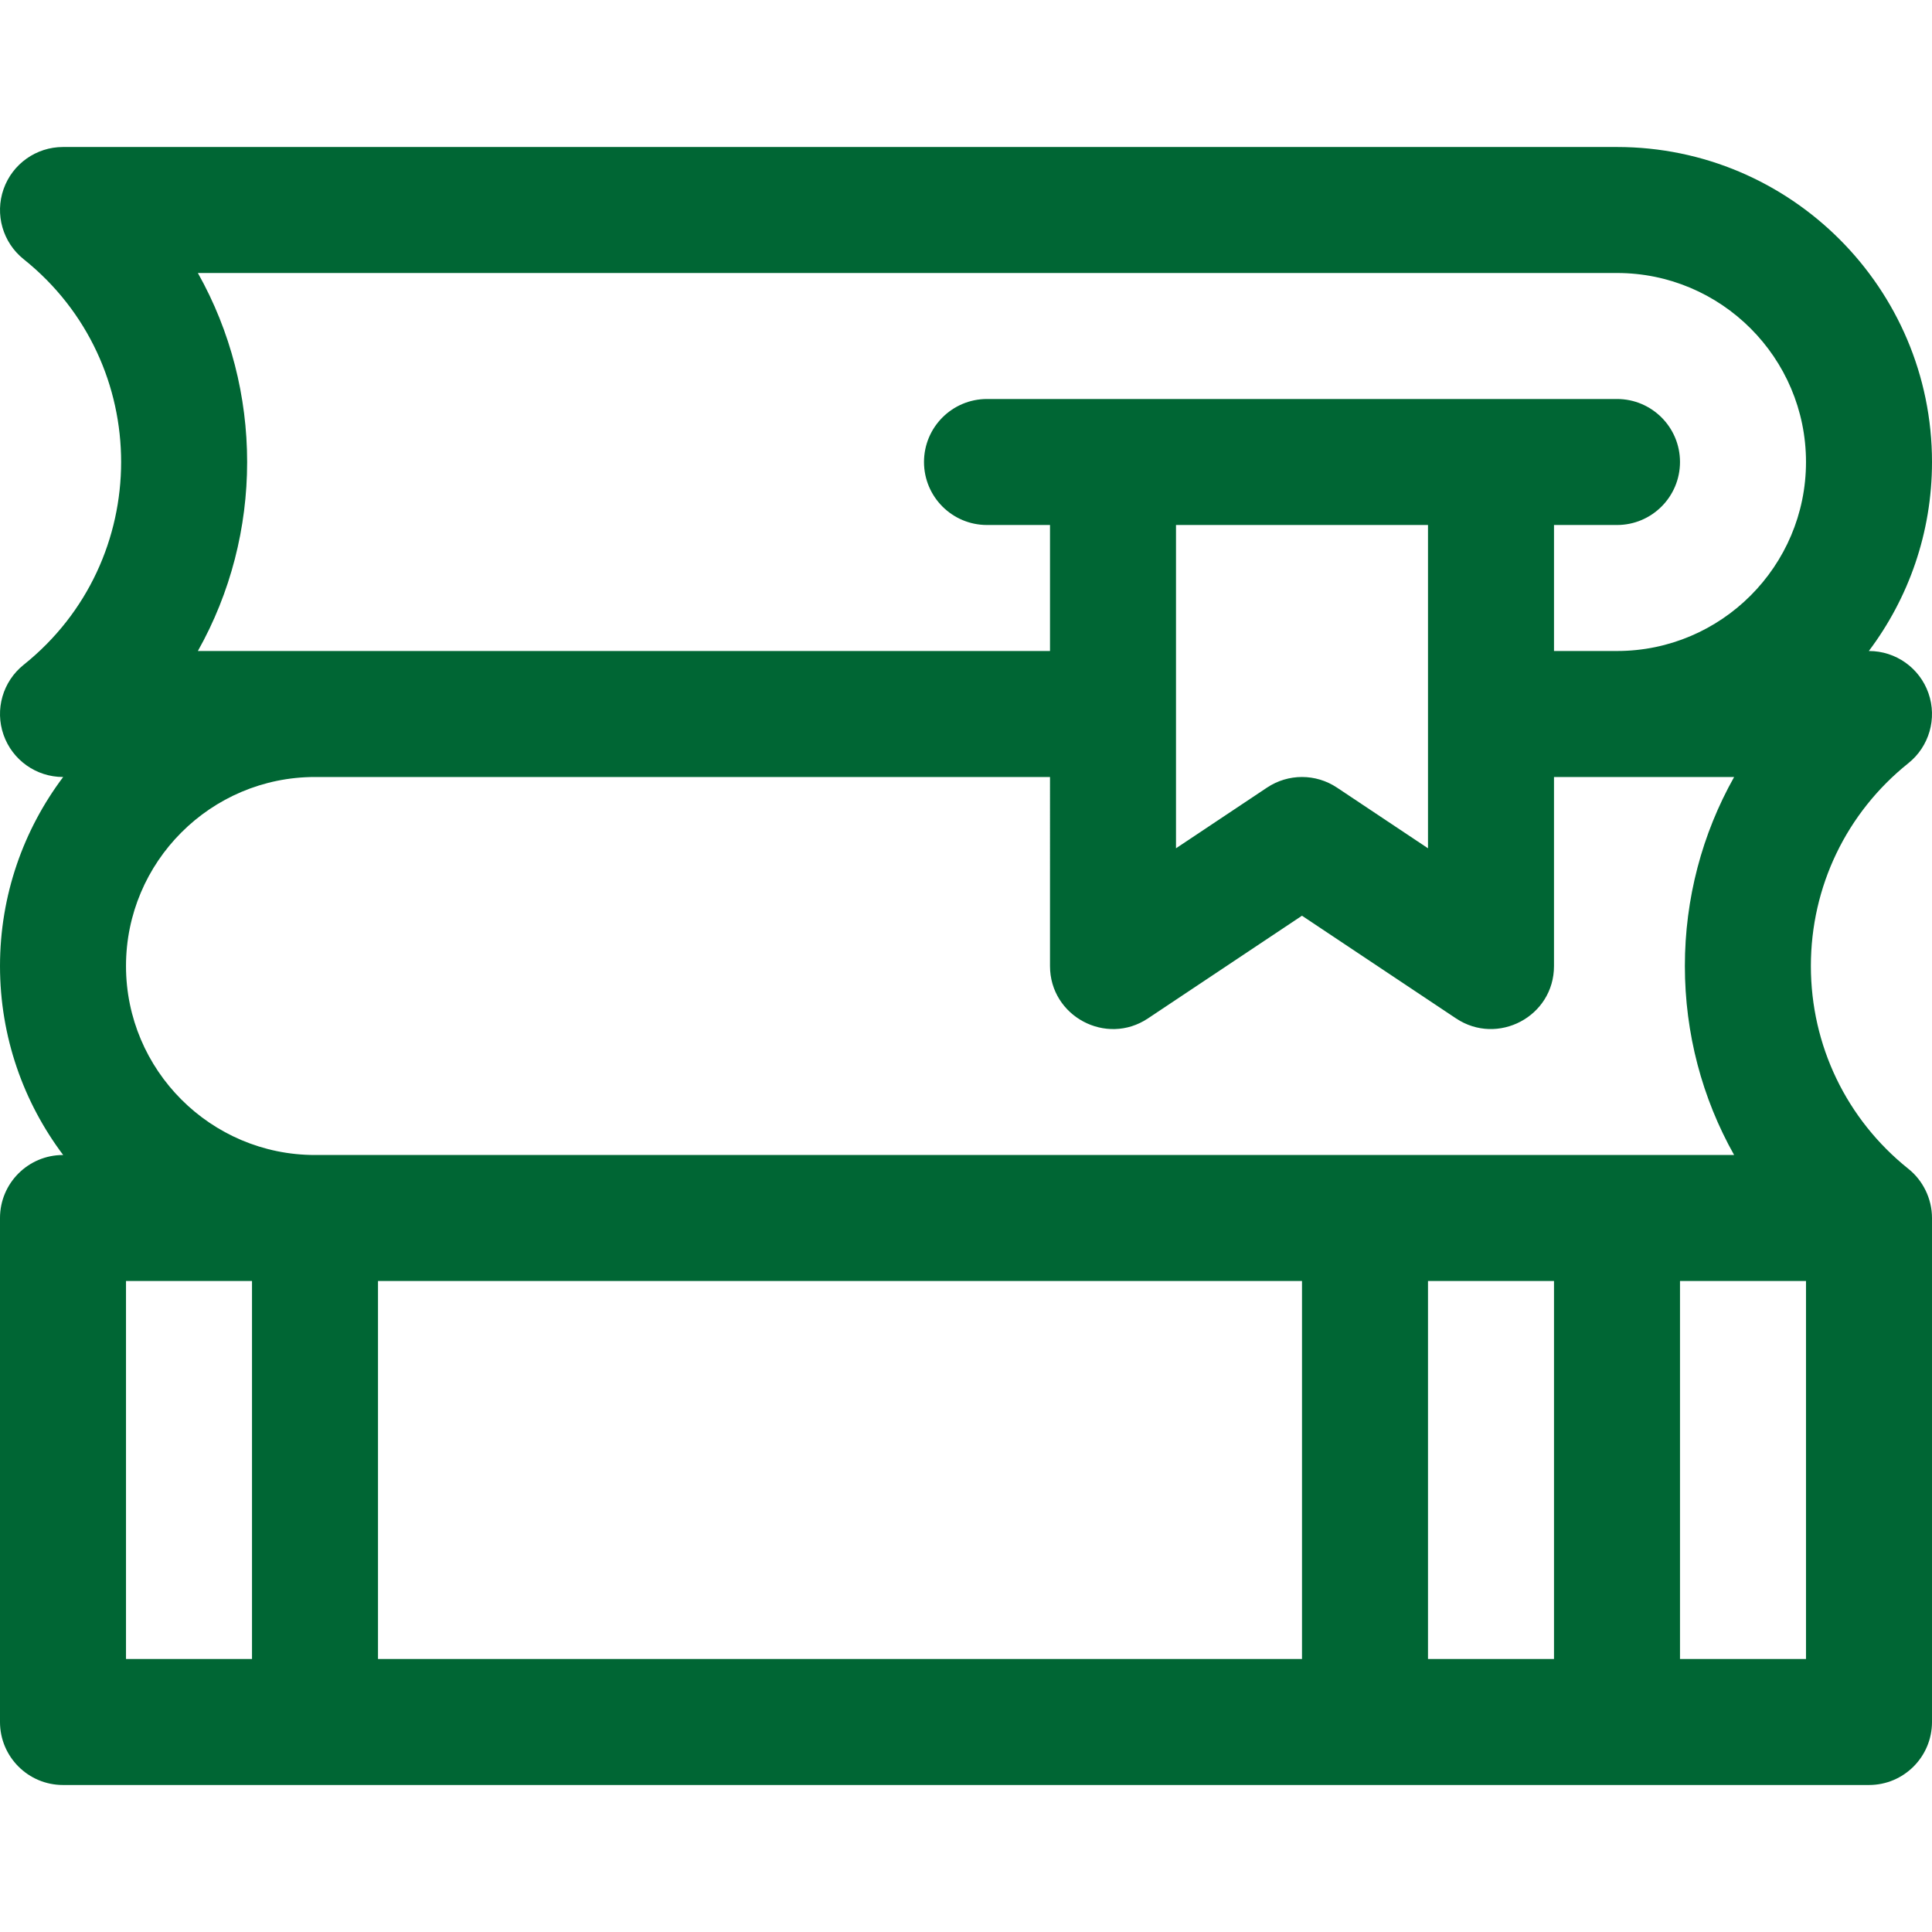 <!-- icon666.com - MILLIONS vector ICONS FREE --><svg version="1.1" id="Layer_1" xmlns="http://www.w3.org/2000/svg" xmlns:xlink="http://www.w3.org/1999/xlink" x="0px" y="0px" viewBox="0 0 512 512" style="enable-background:new 0 0 512 512;" xml:space="preserve"><g><g><path d="M505.733,309.746c-16.416-13.133-25.831-32.722-25.831-53.745c0-21.023,9.415-40.613,25.831-53.745 c5.537-4.429,7.672-11.873,5.325-18.563c-2.346-6.692-8.664-11.169-15.754-11.169h-0.046C505.763,158.56,512,141.213,512,122.435 c0-46.031-37.448-83.478-83.478-83.478H16.696c-7.09,0-13.408,4.478-15.754,11.169c-2.346,6.69-0.211,14.133,5.325,18.563 c34.481,27.583,34.407,79.966,0,107.491c-5.537,4.429-7.672,11.873-5.325,18.563c2.346,6.692,8.664,11.169,15.754,11.169h0.046 C6.237,219.875,0.001,237.222,0.001,256s6.236,36.125,16.741,50.087h-0.046c-9.22,0-16.696,7.475-16.696,16.696v133.565 c0,9.22,7.475,16.696,16.696,16.696h478.608c9.22,0,16.696-7.475,16.696-16.696V322.783 C512,317.58,509.521,312.751,505.733,309.746z M66.783,439.652H33.392V339.478h33.391V439.652z M33.392,256 c0-27.618,22.469-50.087,50.087-50.087h194.782V256c0,13.326,14.891,21.274,25.956,13.891l40.826-27.217l40.826,27.217 c11.006,7.341,25.956-0.479,25.956-13.891v-50.087h16.696h31.042c-8.478,15.069-13.053,32.229-13.053,50.087 c0,17.858,4.573,35.017,13.053,50.087H83.479C55.86,306.087,33.392,283.618,33.392,256z M311.652,224.804V139.13h66.782v85.674 l-24.131-16.087c-5.609-3.739-12.912-3.739-18.522,0L311.652,224.804z M345.043,439.652H100.174V339.478h244.869V439.652z M411.826,439.652h-33.391V339.478h33.391V439.652z M478.608,439.652h-33.391V339.478h33.391V439.652z M428.522,172.522h-16.696 v-33.391h16.696c9.22,0,16.696-7.475,16.696-16.696c0-9.22-7.475-16.696-16.696-16.696c-7.249,0-160.292,0-166.956,0 c-9.22,0-16.696,7.475-16.696,16.696c0,9.22,7.475,16.696,16.696,16.696h16.696v33.391c-8.505,0-217.772,0-225.824,0 c17.392-30.915,17.429-69.194,0-100.174h376.084c27.618,0,50.087,22.469,50.087,50.087 C478.608,150.053,456.139,172.522,428.522,172.522z" fill="#000000" style="fill: rgb(0, 102, 52);"></path></g></g></svg>
